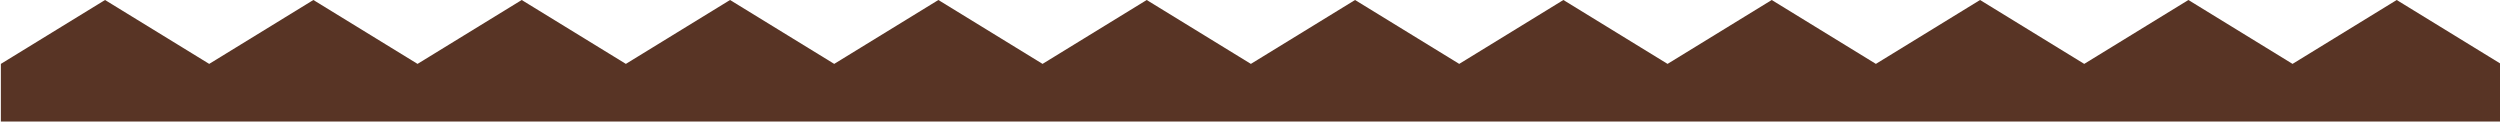 <?xml version="1.0" encoding="utf-8"?>
<!-- Generator: Adobe Illustrator 27.0.0, SVG Export Plug-In . SVG Version: 6.00 Build 0)  -->
<svg version="1.1" id="Layer_1" xmlns="http://www.w3.org/2000/svg" xmlns:xlink="http://www.w3.org/1999/xlink" x="0px" y="0px"
	 viewBox="0 0 1440 70" style="enable-background:new 0 0 1440 70;" xml:space="preserve">
<style type="text/css">
	.st0{fill-rule:evenodd;clip-rule:evenodd;fill:#583425;}
</style>
<path class="st0" d="M1320.5,36.8l60-36.8l60,36.8V99v0.4V1052H0.5V99.4V99V36.8L60.5,0l60,36.8l60-36.8l60,36.8l60-36.8l60,36.8
	l60-36.8l60,36.8l60-36.8l60,36.8l60-36.8l60,36.8l60-36.8l60,36.8l60-36.8l60,36.8l60-36.8l60,36.8l60-36.8l60,36.8l60-36.8
	L1320.5,36.8z"/>
</svg>
